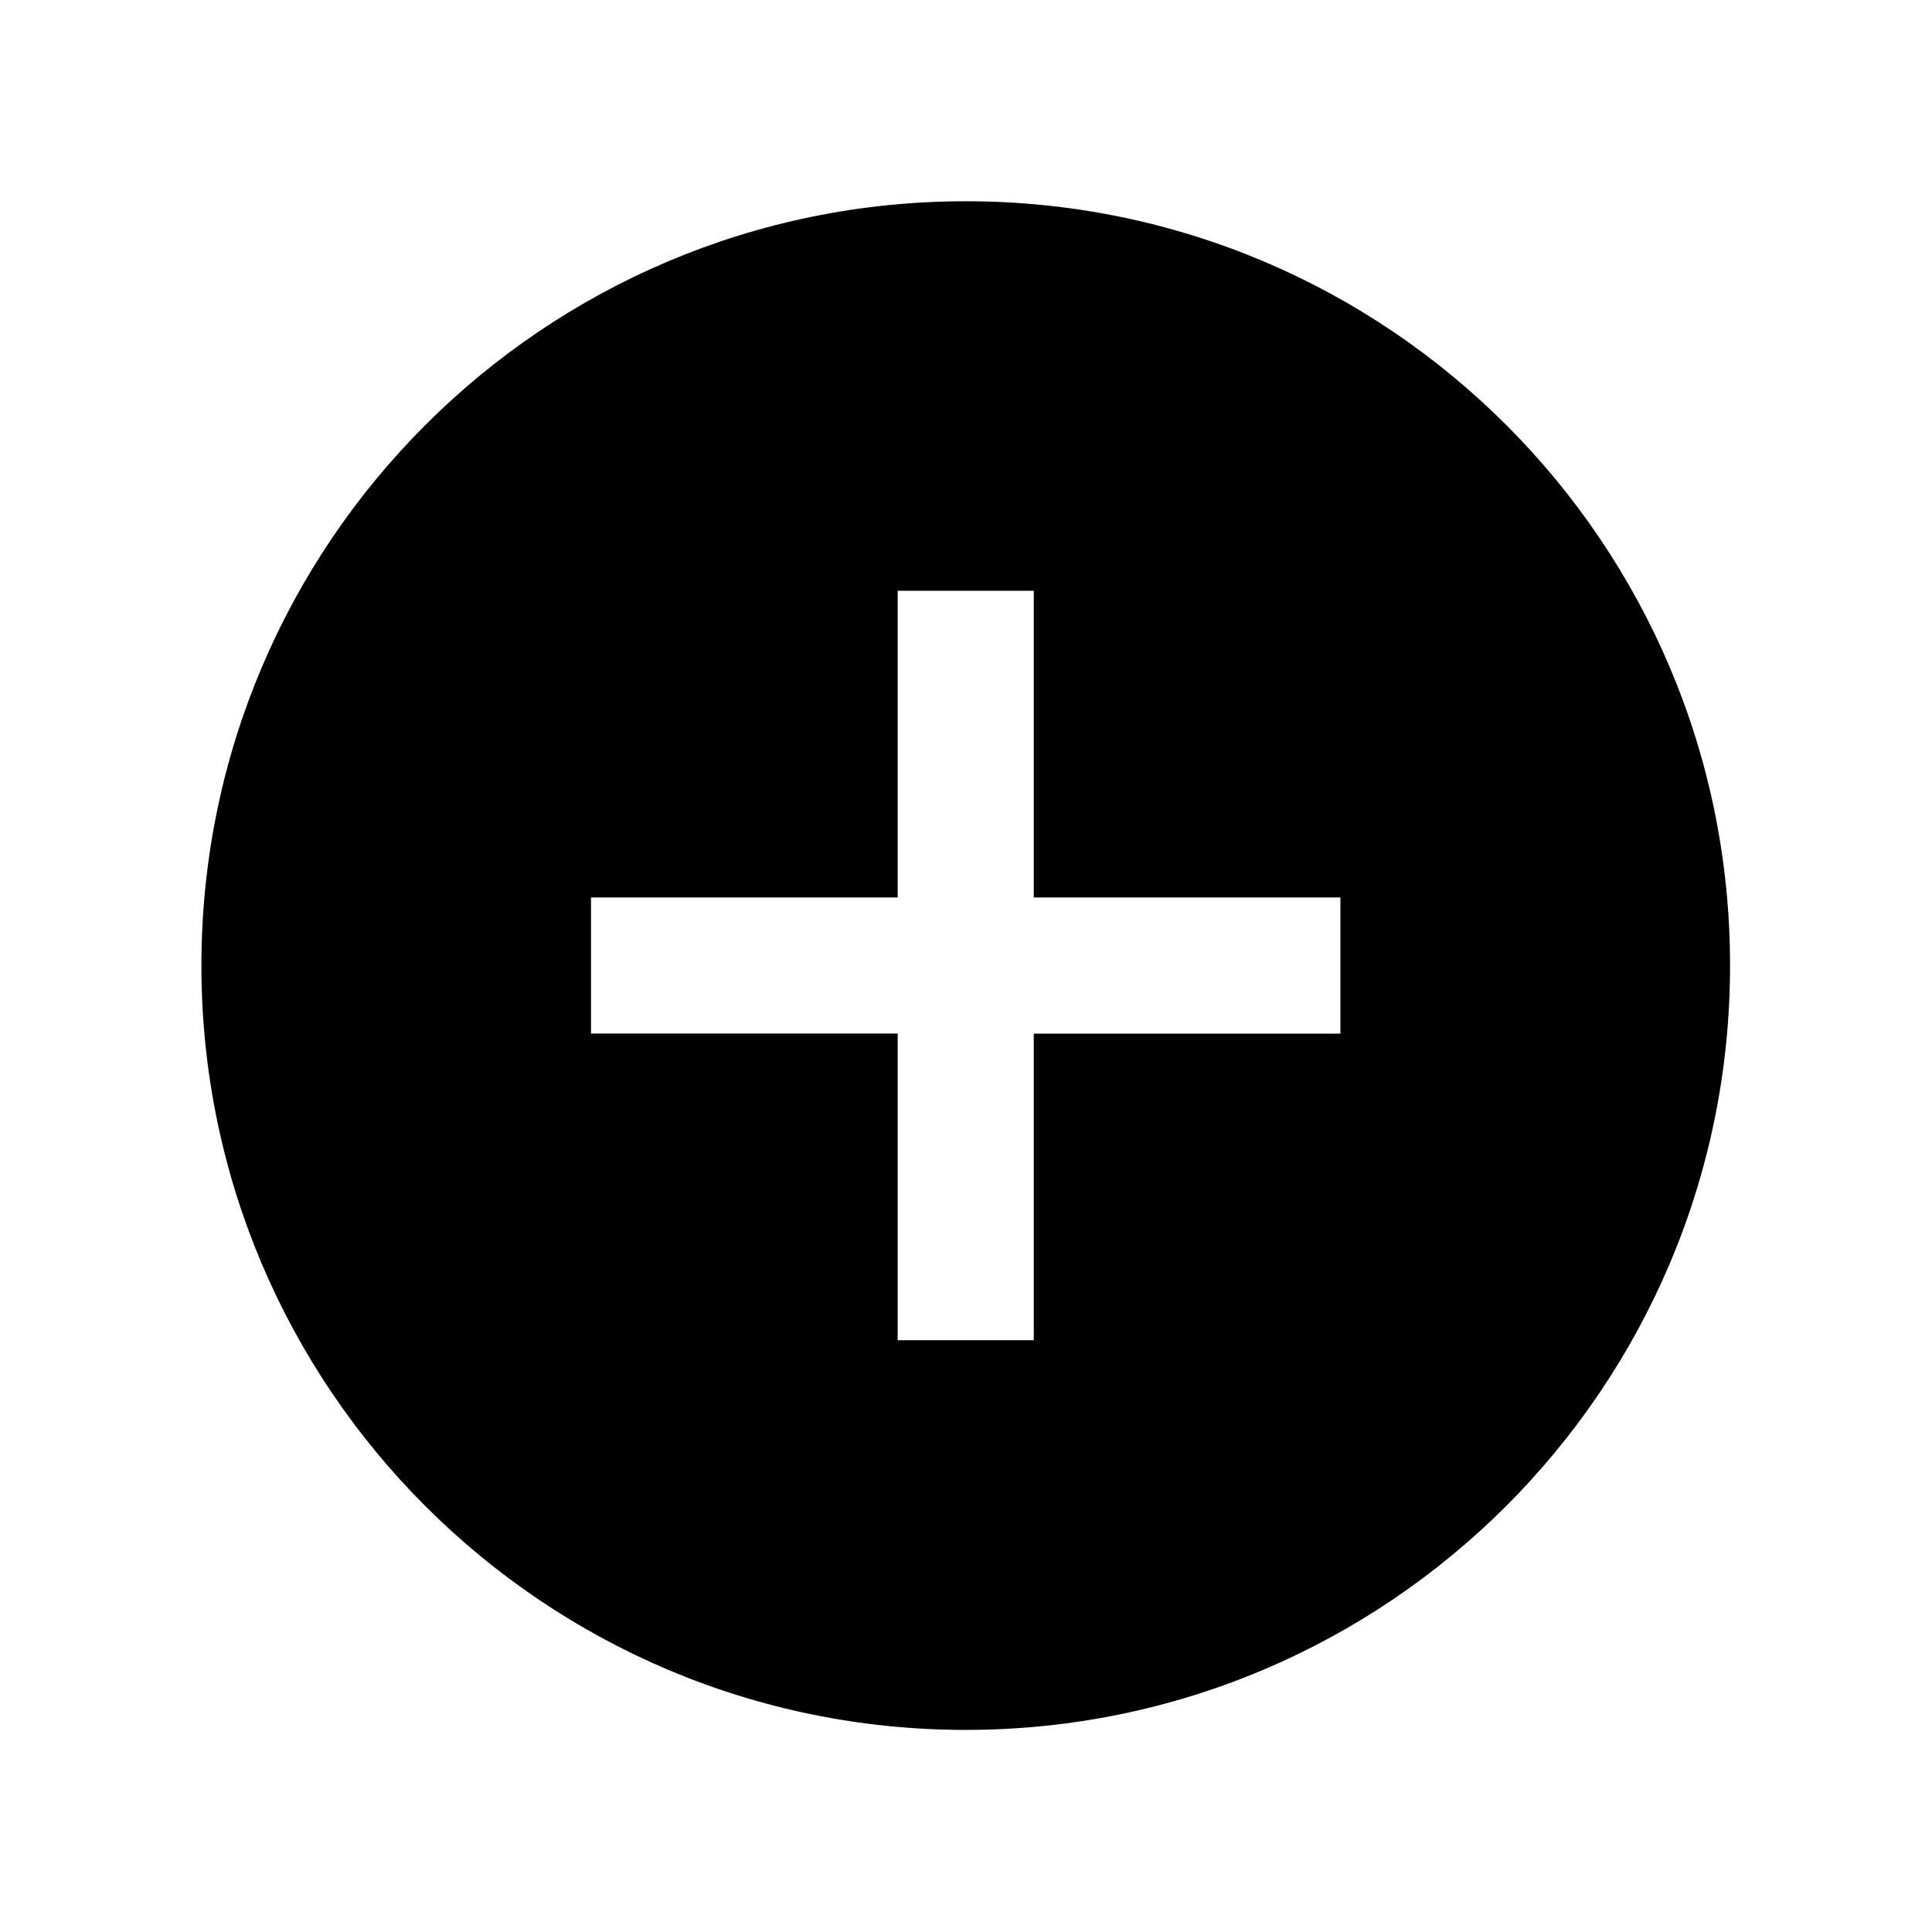 <svg width="53" height="53" xmlns="http://www.w3.org/2000/svg" xmlns:xlink="http://www.w3.org/1999/xlink" xml:space="preserve" overflow="hidden"><g transform="translate(-933 -411)"><path d="M959.492 416.521C947.912 416.521 938.525 425.908 938.525 437.488 938.525 449.068 947.912 458.456 959.492 458.456 971.072 458.456 980.46 449.068 980.46 437.488 980.46 437.488 980.46 437.487 980.46 437.486 980.464 425.911 971.084 416.525 959.509 416.521 959.503 416.521 959.498 416.521 959.492 416.521ZM969.771 439.355 961.359 439.355 961.359 447.765 957.626 447.765 957.626 439.353 949.213 439.353 949.213 435.62 957.626 435.62 957.626 427.207 961.359 427.207 961.359 435.62 969.771 435.62Z"/></g></svg>